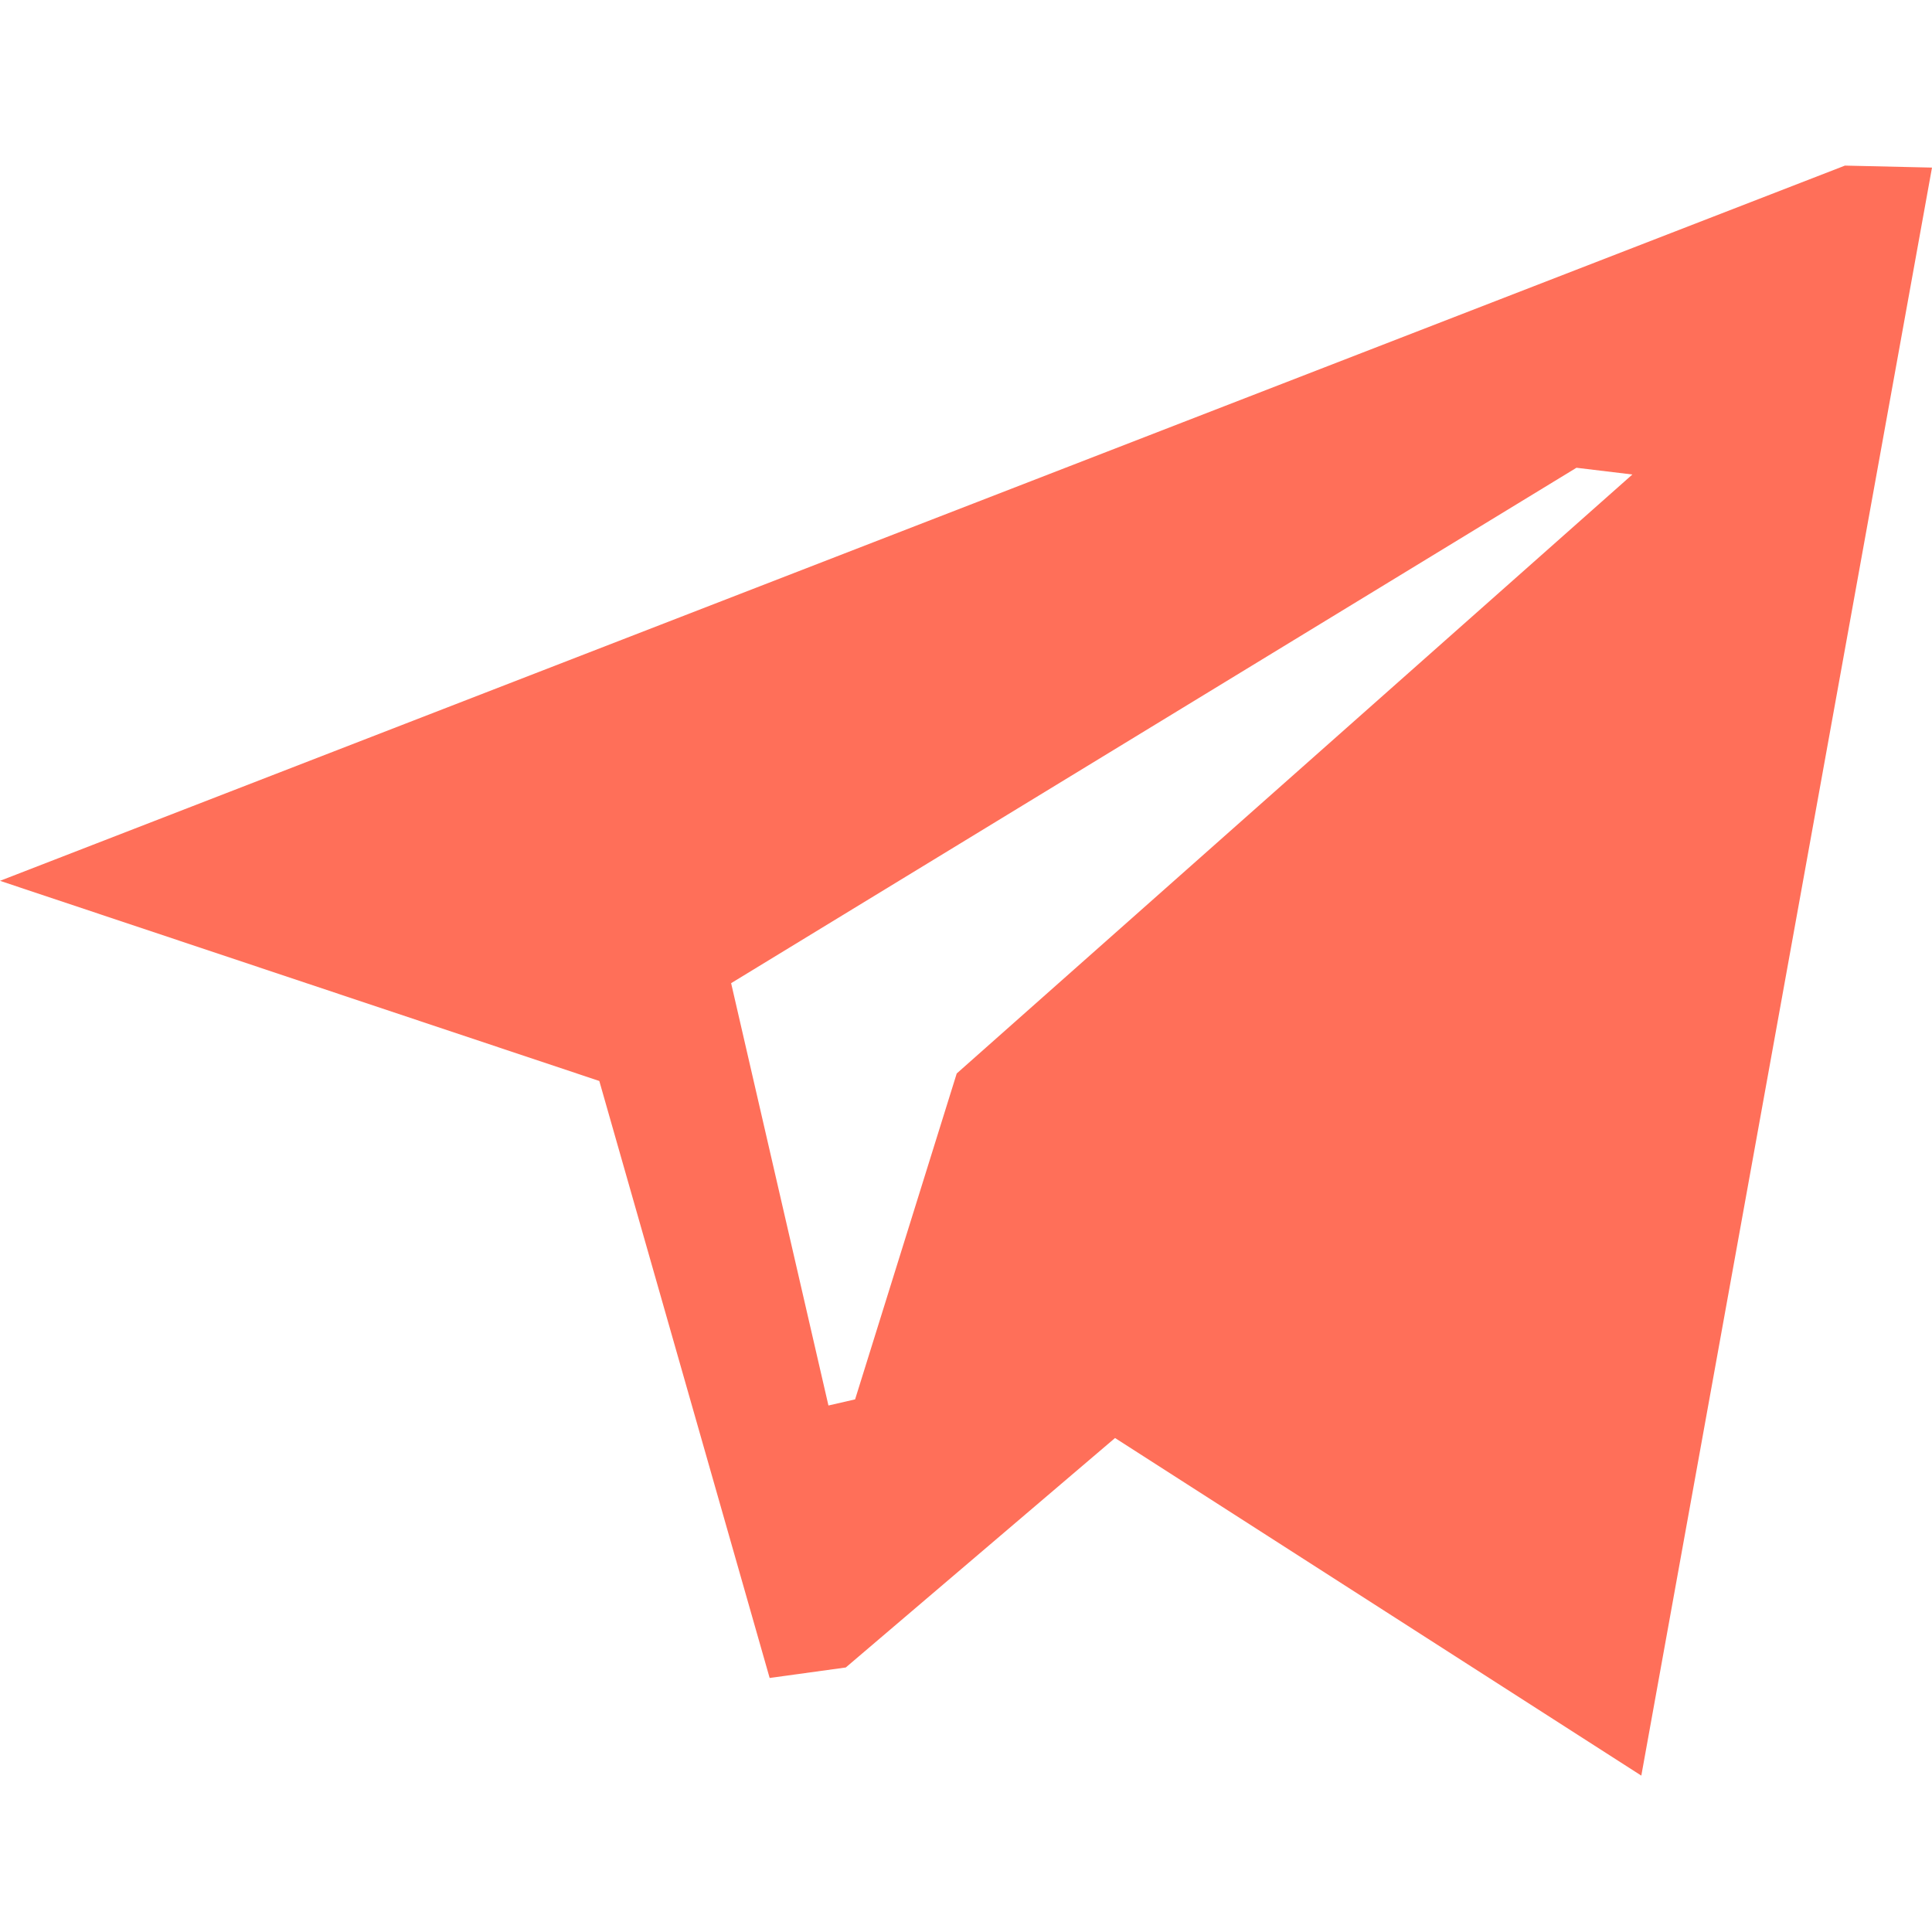 <svg width="35" height="35" viewBox="0 0 35 35" fill="none" xmlns="http://www.w3.org/2000/svg">
<path fill-rule="evenodd" clip-rule="evenodd" d="M20.2 26.051L15.322 30.208L13.943 30.398L10.857 19.583L0 15.957L33.423 3L35 3.036L29.734 32.167L20.2 26.051ZM28.559 8.474L13.245 17.811L15.008 25.462L15.491 25.351L17.332 19.447L29.572 8.596L28.559 8.474Z" fill="#FF6F59"/>
</svg>
